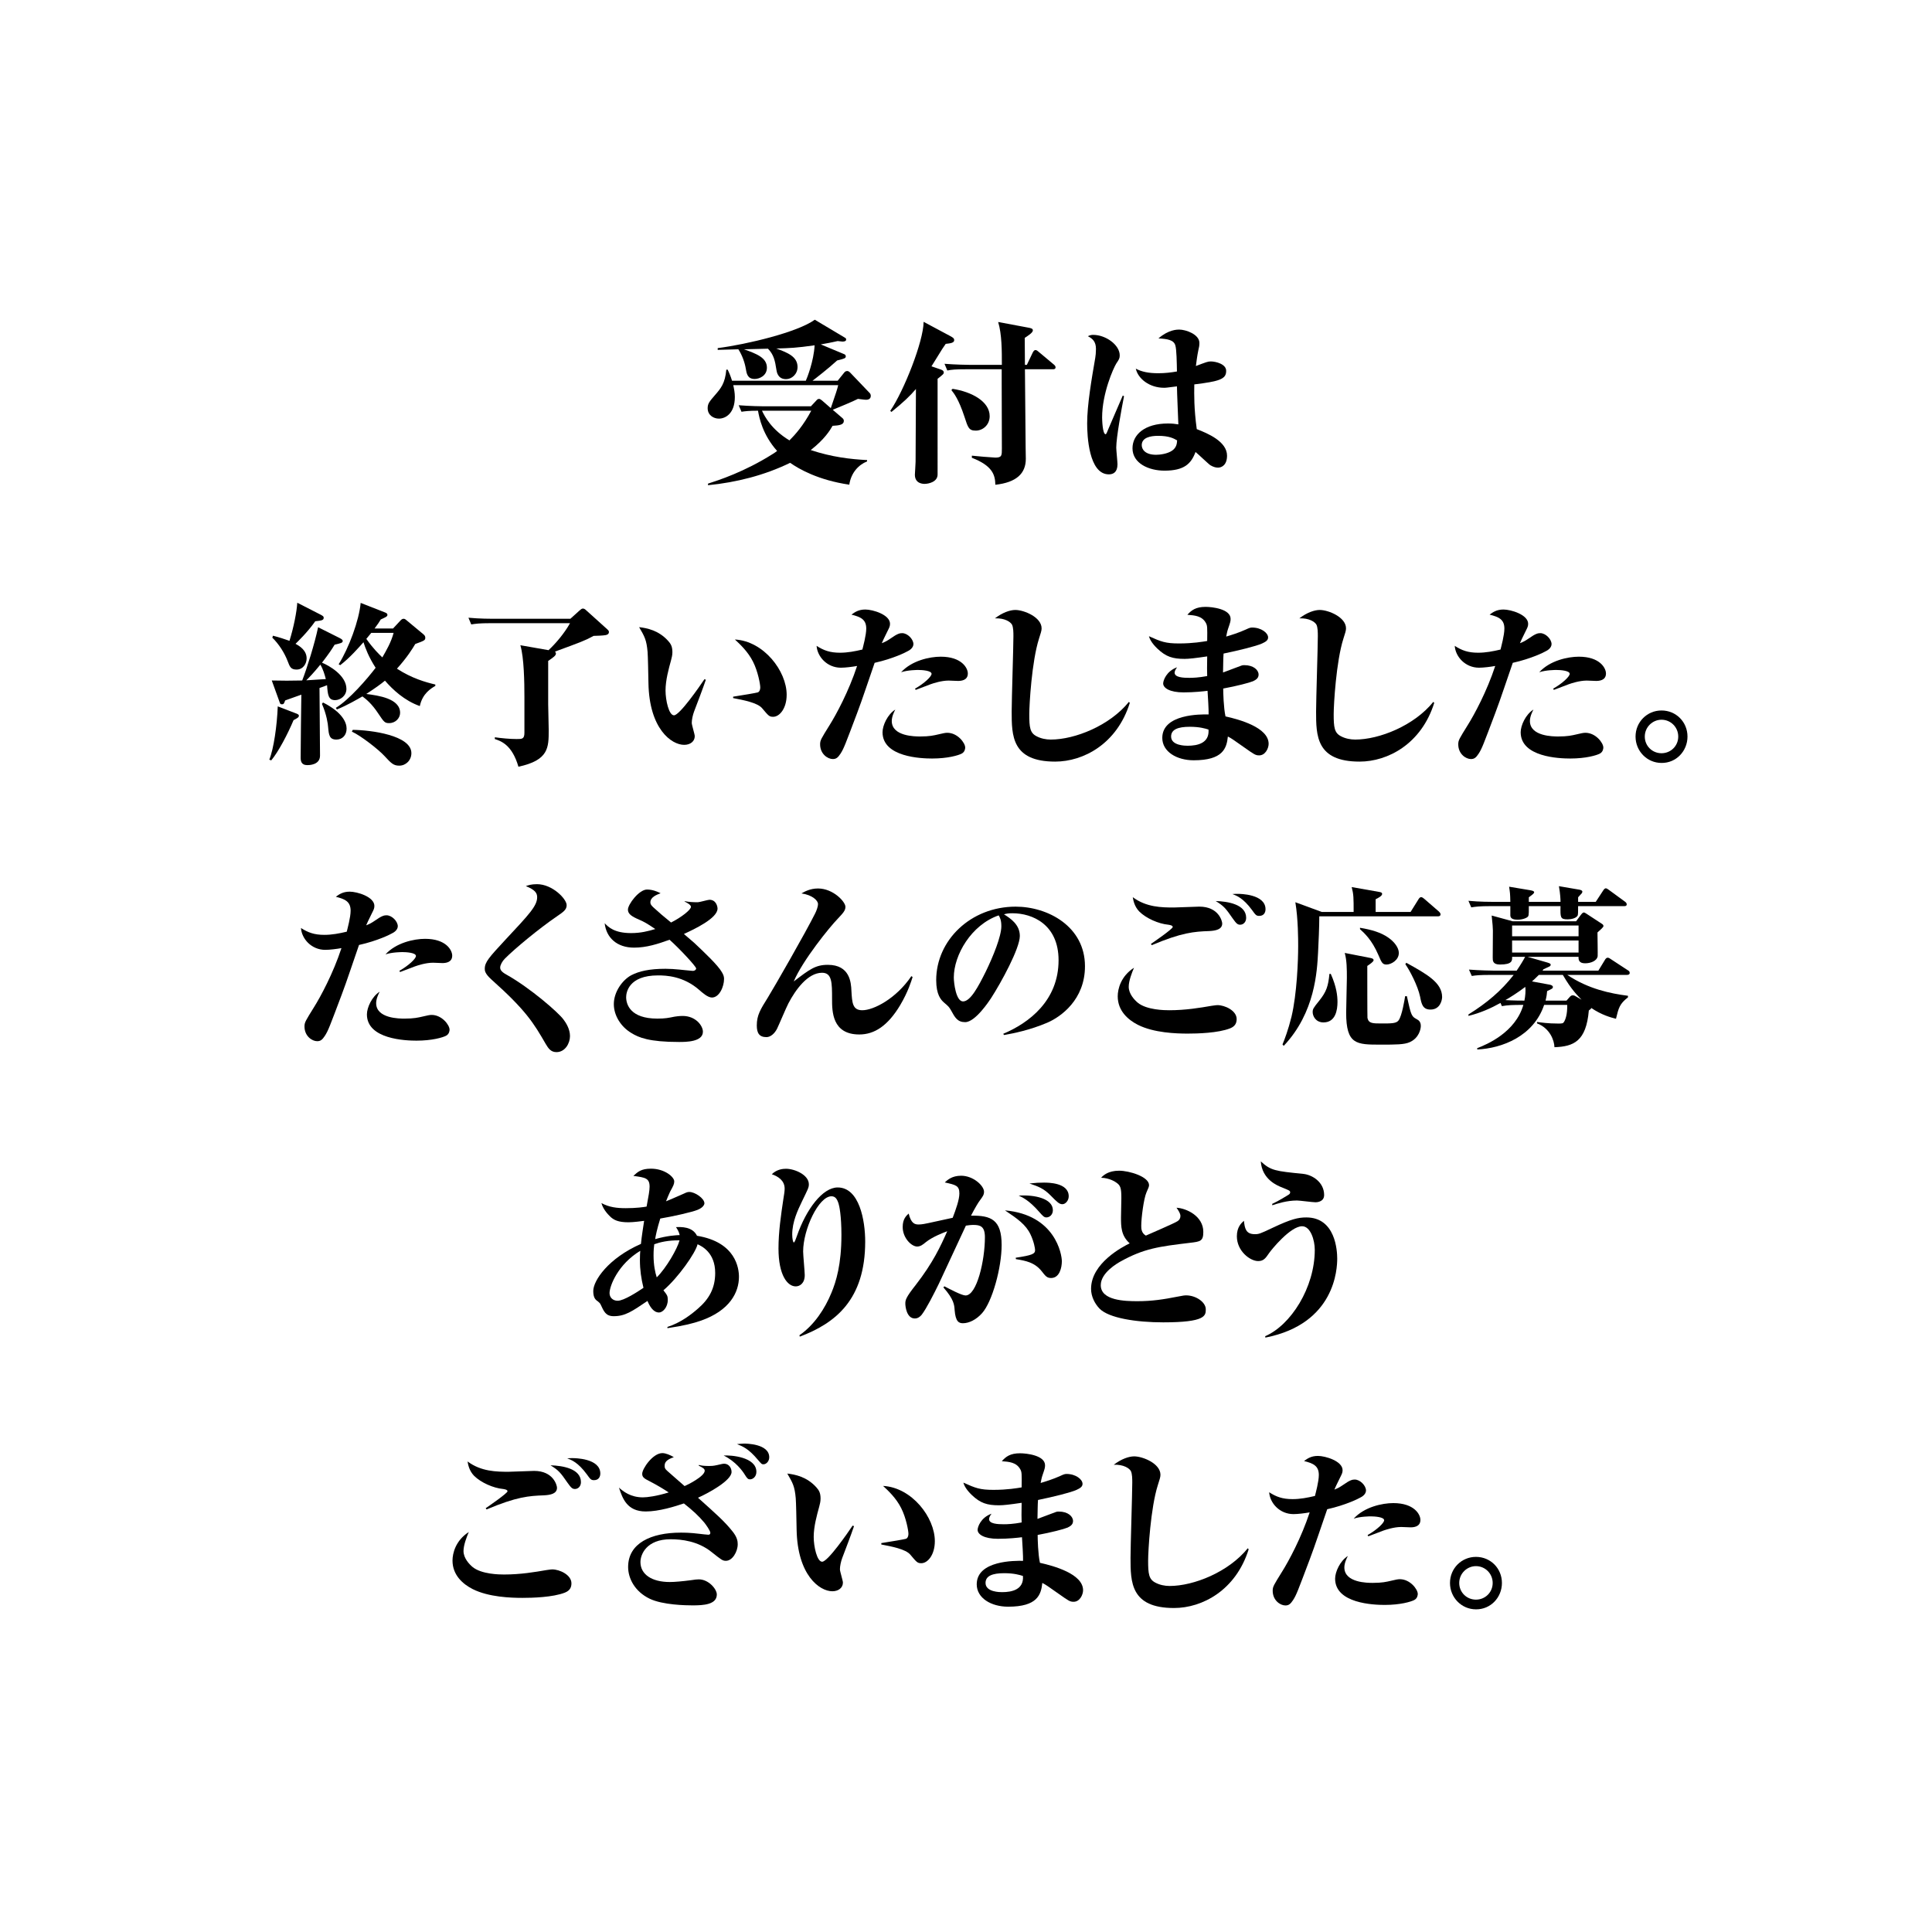 <?xml version="1.0" encoding="utf-8"?>
<!-- Generator: Adobe Illustrator 15.1.0, SVG Export Plug-In . SVG Version: 6.00 Build 0)  -->
<!DOCTYPE svg PUBLIC "-//W3C//DTD SVG 1.1//EN" "http://www.w3.org/Graphics/SVG/1.1/DTD/svg11.dtd">
<svg version="1.1" id="レイヤー_2" xmlns="http://www.w3.org/2000/svg" xmlns:xlink="http://www.w3.org/1999/xlink" x="0px"
	 y="0px" width="440px" height="440px" viewBox="0 0 440 440" enable-background="new 0 0 440 440" xml:space="preserve">
<g>
	<path d="M198.315,90.161c0-0.24-0.081-0.481-0.241-0.643l-4.45-4.658c-0.321-0.321-0.521-0.361-0.682-0.361
		c-0.321,0-0.521,0.161-0.682,0.361l-1.483,1.848h-5.734c0.642-0.482,3.609-2.771,5.613-4.618c1.685-0.402,1.965-0.522,1.965-0.924
		c0-0.281-0.16-0.442-0.4-0.522l-5.293-2.209c1.443-0.24,2.406-0.441,3.85-0.763c0.842,0.08,0.922,0.12,1.082,0.12
		c0.562,0,0.842-0.16,0.842-0.441c0-0.12,0-0.281-0.2-0.401l-6.937-4.137c-3.93,2.852-15.489,5.622-22.113,6.466v0.401
		c1.323-0.044,2.945-0.089,4.704-0.134c0.88,1.339,1.479,3.105,1.68,4.351c0.2,1.205,0.399,2.41,2.039,2.41
		c1.006,0,2.784-0.684,2.784-2.57c0-2.289-2.385-3.173-5.224-4.19l5.464-0.134c1.323,1.353,1.604,2.718,1.925,4.806
		c0.08,0.522,0.321,2.129,2.206,2.129c1.282,0,2.605-1.125,2.605-2.771c0-2.409-2.365-3.293-4.852-4.208
		c3.088-0.089,4.571-0.129,8.741-0.731c-0.2,3.694-1.765,7.55-2.005,8.072h-16.803c-0.36-1.165-0.68-1.888-1-2.53h-0.301
		c-0.28,3.157-1.283,4.297-2.566,5.783c-1.243,1.445-1.684,1.928-1.684,2.988c0,1.626,1.363,2.387,2.566,2.387
		c1.483,0,3.624-1.161,3.624-4.934c0-0.924-0.16-1.807-0.36-2.69h23.901c-0.201,0.844-0.441,1.646-1.685,5.237l-2.045-1.784
		c-0.36-0.28-0.48-0.321-0.642-0.321c-0.28,0-0.48,0.201-0.642,0.402l-1.202,1.285h-10.746c-0.4,0-3.222-0.041-5.701-0.241
		l0.64,1.485c0.72-0.12,1.68-0.24,3.759-0.24c0.287,1.641,1.062,5.481,4.351,9.163c-0.201,0.16-0.521,0.4-1.043,0.721
		c-6.467,4.071-12.209,5.918-14.695,6.722v0.361c6.47-0.643,12.851-2.249,18.705-5.1c2.005,1.405,6.375,3.935,13.472,4.979
		c0.401-2.731,2.126-4.538,4.05-5.302v-0.301c-3.769-0.2-8.019-0.68-12.83-2.281c3.127-2.44,4.41-4.521,4.972-5.521
		c1.523-0.08,2.566-0.24,2.566-1.121c0-0.28-0.121-0.439-0.281-0.6l-2.245-1.931c1.604-0.669,4.491-1.839,5.733-2.481
		c1.363,0.161,1.524,0.201,1.805,0.201C197.432,91.045,198.315,91.045,198.315,90.161L198.315,90.161z M184.762,93.535
		c-1.805,3.361-3.608,5.402-4.972,6.763c-4.05-2.441-5.614-5.402-6.255-6.763H184.762L184.762,93.535z"/>
	<path d="M240.396,83.637c0-0.251-0.2-0.461-0.4-0.625l-3.408-2.851c-0.241-0.201-0.481-0.442-0.762-0.442
		c-0.241,0-0.441,0.201-0.642,0.603l-1.323,2.771h-0.442c-0.041-4.739-0.041-5.261-0.041-6.145c0.604-0.401,1.847-1.164,1.847-1.687
		c0-0.401-0.281-0.522-1.243-0.683l-6.658-1.245c0.844,2.771,0.844,6.546,0.844,9.759h-7.357c-0.402,0-3.217-0.04-5.709-0.241
		l0.643,1.526c1.006-0.201,1.89-0.281,4.343-0.281h8.041v3.413l0.04,14.658c0,1.565,0,2.048-1.487,2.048
		c-0.482,0-4.825-0.361-5.348-0.441v0.481c4.664,1.808,5.308,3.855,5.348,6.145c4.8-0.522,6.94-2.57,6.94-5.903
		c0-0.522-0.04-1.727-0.04-2.49l-0.161-17.91h6.376C240.075,84.097,240.396,84.055,240.396,83.637L240.396,83.637z M225.392,94.779
		c0-3.333-4.061-5.542-8.443-6.225l-0.281,0.281c0.604,0.764,1.648,2.048,2.976,6.064c0.804,2.489,1.005,3.172,2.573,3.172
		C223.865,98.072,225.392,96.747,225.392,94.779L225.392,94.779z M217.311,77.471c0-0.442-0.321-0.603-0.804-0.884l-6.158-3.293
		c-0.04,4.457-4.476,15.702-7.604,20.28l0.28,0.24c2.727-2.208,4.251-3.654,5.573-5.221l-0.08,16.586c0,0.401-0.16,2.73-0.16,2.932
		c0,2.088,1.911,2.088,2.229,2.088c0.875,0,2.943-0.441,2.943-2.128V86.265c1.286-1.004,1.407-1.124,1.407-1.445
		c0-0.441-0.482-0.603-0.845-0.723l-1.955-0.67l2.478-3.988c0.241-0.362,0.402-0.603,0.765-1.125
		C216.507,78.194,217.311,78.073,217.311,77.471L217.311,77.471z"/>
	<path d="M279.45,103.777c0-3.24-4.411-5.082-6.896-6.046c-0.64-4.69-0.6-7.814-0.56-10.185c5.611-0.688,7.255-1.172,7.255-3.023
		c0.08-1.605-2.365-2.206-3.488-2.206c-0.682,0-0.962,0.12-3.404,1.041c0.119-0.881,0.279-2.283,0.559-3.604
		c0.16-0.642,0.24-1.042,0.24-1.643c0-1.986-3.116-3.05-4.594-3.05c-0.479,0-2.423,0-4.731,2.008
		c2.025,0.12,3.483,0.321,3.848,1.603c0.283,0.922,0.324,3.926,0.364,5.929c-1.377,0.24-2.754,0.4-4.252,0.4
		c-2.188,0-3.767-0.32-5.117-1.041c0.477,2.253,3.074,4.354,6.442,4.354c0.441,0,0.682-0.041,2.927-0.323
		c0,1.244,0.28,7.293,0.32,8.656c-0.761-0.121-1.402-0.201-2.365-0.201c-5.332,0-8.079,2.57-8.079,5.649
		c0,3.429,3.709,5.093,7.277,5.093c4.523,0,6.08-1.583,7.078-4.253c0.561,0.439,3.087,2.873,3.407,3.035
		c0.762,0.446,1.323,0.528,1.725,0.528C278.207,106.499,279.45,105.929,279.45,103.777L279.45,103.777z M268.082,100.297
		c-0.04,0.76-0.16,1.639-1.122,2.318c-1.083,0.76-2.847,0.959-3.649,0.959c-2.565,0-3.287-1.278-3.287-2.198
		c0-1.719,1.965-2.118,3.729-2.118C266.279,99.258,267.321,99.857,268.082,100.297L268.082,100.297z M255.989,90.237l-0.282-0.16
		c-0.442,1.081-2.814,6.449-3.297,7.654c-0.201,0.481-0.442,1.165-0.604,1.165c-0.724,0-0.805-3.371-0.805-3.812
		c0-5.448,2.534-11.197,3.258-12.351c0.55-0.796,0.752-1.113,0.752-1.79c0-2.427-3.231-4.677-6.015-4.677
		c-0.24,0-0.642,0-1.242,0.301c1.082,0.558,1.844,1.233,1.844,2.904c0,0.796-0.08,1.591-0.16,2.028
		c-0.854,4.956-1.845,10.7-1.845,14.946c0,2.73,0.357,11.586,4.937,11.586c0.966,0,1.971-0.441,1.971-2.306
		c0-0.527-0.281-3.191-0.281-3.791C254.219,99.617,255.465,92.881,255.989,90.237L255.989,90.237z"/>
</g>
<g>
	<path d="M99.143,156.214v-0.319c-2.205-0.518-5.332-1.398-8.74-3.607c2.325-2.569,3.608-4.658,4.17-5.622
		c2.085-0.763,2.285-0.843,2.285-1.445c0-0.401-0.24-0.603-0.521-0.844l-3.769-3.132c-0.361-0.321-0.521-0.321-0.682-0.321
		c-0.241,0-0.481,0.16-0.722,0.441l-1.645,1.767h-4.21c0.842-1.124,1.043-1.445,1.403-2.048c1.003-0.481,1.524-0.643,1.524-1.044
		s-0.481-0.522-0.763-0.643l-5.332-2.088c-0.361,3.976-2.687,10.28-5.013,13.975l0.361,0.201c2.165-1.646,4.33-4.137,5.293-5.221
		c0.44,1.365,1.162,3.333,2.767,5.823c-1.925,2.53-6.015,7.276-9.062,9.122l0.241,0.363c2.325-0.93,4.691-2.329,5.813-2.967
		c0.802,0.599,2.125,1.635,3.608,3.897c1.323,1.981,1.484,2.184,2.486,2.184c1.443,0,2.486-1.133,2.486-2.346
		c0-3.257-4.932-3.935-7.698-4.293c2.004-1.315,3.247-2.192,4.25-3.03c1.724,1.993,4.41,4.545,7.938,5.786
		C96.216,157.927,98.181,156.771,99.143,156.214L99.143,156.214z M89.641,144.135c-0.562,2.129-1.645,3.977-2.566,5.583
		c-0.842-0.804-2.045-1.968-3.648-4.217c0.12-0.121,0.2-0.241,1.122-1.366H89.641L89.641,144.135z M78.895,156.891
		c0-3.078-3.97-5.327-5.562-5.97c1.753-2.289,2.154-2.932,2.876-4.096c1.323-0.321,1.845-0.401,1.845-0.844
		c0-0.361-0.521-0.562-0.803-0.723l-4.804-2.41c-0.787,3.775-2.56,9.397-3.622,12.129c-3.522,0.079-3.562,0.039-6.931,0l1.644,4.544
		c0.281,0.798,0.281,0.877,0.682,0.877c0.401,0,0.481-0.199,0.722-0.877c0.521-0.199,2.446-0.877,3.687-1.315
		c-0.039,3.972-0.157,10.345-0.157,14.28c0,0.763,0.078,1.768,1.535,1.768c0.315,0,2.875,0,2.875-2.169
		c0-2.47-0.118-13.192-0.118-15.401c0.365-0.119,1.476-0.516,1.722-0.635c0.161,2.201,0.281,3.406,1.845,3.406
		C77.531,159.442,78.895,158.446,78.895,156.891L78.895,156.891z M74.203,154.657c-0.562,0.04-3.688,0.24-4.451,0.28
		c0.723-0.723,1.564-1.565,3.208-3.573C73.562,152.368,73.963,153.693,74.203,154.657L74.203,154.657z M73.722,140.681
		c0-0.281-0.16-0.401-0.682-0.683l-5.336-2.73c-0.121,2.048-0.809,5.582-1.778,8.674c-1.254-0.441-2.225-0.763-3.752-1.164
		l-0.16,0.441c1.485,1.445,2.779,3.453,3.508,5.381c0.484,1.285,0.728,1.888,2.021,1.888c1.527,0,2.29-1.405,2.29-2.53
		c0-1.887-1.645-2.851-2.533-3.333c0.364-0.361,2.693-2.57,4.497-5.14C73.2,141.324,73.722,141.284,73.722,140.681L73.722,140.681z
		 M93.69,171.523c0-4.056-9.182-5.261-13.352-5.301l-0.2,0.401c2.045,0.924,6.054,4.057,7.417,5.542
		c1.524,1.646,2.045,2.209,3.368,2.209C92.406,174.375,93.69,173.17,93.69,171.523L93.69,171.523z M78.935,165.941
		c0-1.368-0.923-3.703-5.373-5.956l-0.24,0.321c1.082,2.455,1.363,4.628,1.403,5.272c0.16,1.809,0.28,2.853,1.884,2.853
		C78.012,168.431,78.935,167.387,78.935,165.941L78.935,165.941z M68.069,163.003c0-0.281-0.283-0.402-0.849-0.604l-3.963-1.529
		c-0.16,4.347-0.922,9.689-1.925,12.14l0.441,0.16c1.645-1.968,3.748-5.983,5.082-9.161
		C67.704,163.566,68.069,163.365,68.069,163.003L68.069,163.003z"/>
	<path d="M138.679,143.934c0-0.281-0.16-0.401-0.36-0.603l-4.771-4.297c-0.281-0.281-0.521-0.441-0.802-0.441
		c-0.241,0-0.441,0.16-0.803,0.481l-2.045,1.848h-17.521c-0.401,0-3.208,0-5.693-0.241l0.641,1.526
		c1.003-0.161,1.885-0.281,4.331-0.281h18.163c-1.243,2.248-3.247,4.618-4.892,6.144l-6.415-1.124
		c0.842,2.852,0.922,8.554,0.922,11.767v8.152c0,1.445-0.521,1.445-1.765,1.445c-1.604,0-3.568-0.201-4.972-0.401v0.401
		c1.443,0.481,3.93,1.325,5.373,6.305c6.896-1.485,6.896-4.337,6.896-8.353c0-0.401-0.12-5.582-0.12-5.903v-9.839
		c1.163-0.804,1.765-1.205,1.765-1.687c0-0.161-0.121-0.321-0.201-0.442c5.895-2.168,6.896-2.529,8.781-3.574
		c0.602,0,2.205-0.08,2.646-0.16C138.117,144.617,138.679,144.496,138.679,143.934L138.679,143.934z"/>
	<path d="M179.157,158.222c0-5.386-5.207-12.218-11.789-12.579c1.083,1.005,2.968,2.732,4.131,5.063
		c1.122,2.211,1.644,5.145,1.644,5.827c0,0.684-0.28,1.086-0.602,1.166c-0.4,0.12-3.248,0.603-5.573,0.965v0.321
		c2.285,0.442,5.573,1.045,6.619,2.331c1.453,1.728,1.614,1.929,2.502,1.929C177.502,163.246,179.157,161.397,179.157,158.222
		L179.157,158.222z M160.753,154.806l-0.321-0.121c-1.122,1.678-5.653,8.224-6.937,8.224c-1.162,0-1.924-3.413-1.924-5.662
		c0-2.329,0.722-4.939,1.242-6.827c0.161-0.602,0.321-1.204,0.321-1.887c0-1.366-0.401-1.928-0.963-2.57
		c-2.165-2.409-4.852-2.932-6.615-3.133c1.243,2.129,1.684,2.892,1.925,5.622c0.08,0.964,0.16,4.779,0.2,7.188
		c0.2,10.33,5.213,13.996,8.14,13.996c1.403,0,2.405-0.806,2.405-1.975c0-0.442-0.682-2.537-0.682-3.021
		c0-0.766,0.241-1.812,0.521-2.575C158.828,160.071,160.072,156.816,160.753,154.806L160.753,154.806z"/>
	<path d="M220.417,153.385c0-1.249-1.404-3.829-6.175-3.829c-2.526,0-6.616,0.887-9.022,3.547c1.524-0.523,3.729-0.523,3.89-0.523
		c0.802,0,3.048,0.12,3.048,0.887c0,0.604-1.645,2.172-3.77,3.373l0.16,0.28c0.441-0.16,0.722-0.28,3.368-1.281
		c0.562-0.2,2.446-0.841,4.13-0.841c0.281,0,1.765,0.08,2.125,0.08C218.813,155.078,220.417,154.998,220.417,153.385
		L220.417,153.385z M219.816,170.238c0-1.035-1.725-3.351-4.09-3.351c-0.441,0-1.003,0.12-2.005,0.36
		c-1.043,0.24-2.005,0.48-4.17,0.48c-1.083,0-6.456,0-6.456-3.522c0-1.001,0.521-2.082,0.802-2.603
		c-1.755,1.081-2.906,3.604-2.906,5.164c0,5.662,8.801,5.981,11.287,5.981c3.568,0,5.974-0.718,6.735-1.116
		C219.776,171.234,219.816,170.437,219.816,170.238L219.816,170.238z M208.027,146.665c-0.04-1.145-1.363-2.47-2.565-2.47
		c-0.521,0-1.043,0.08-2.687,1.245c-0.837,0.562-1.075,0.683-1.951,1.044c0.318-0.683,0.358-0.884,1.313-2.771
		c0.358-0.723,0.558-1.044,0.558-1.646c0-2.089-3.94-3.253-5.614-3.253c-1.563,0-2.405,0.603-3.167,1.164
		c2.085,0.522,3.368,1.085,3.368,3.173c0,1.526-0.722,4.097-0.882,4.779c-1.685,0.401-3.368,0.723-5.093,0.723
		c-2.285,0-3.729-0.522-5.333-1.566c0.161,2.479,2.406,4.979,5.533,4.979c1.003,0,2.606-0.198,3.689-0.396
		c-1.885,5.752-4.771,11.106-6.295,13.522c-1.885,3.055-2.126,3.373-2.126,4.329c0,2.191,1.725,3.348,2.888,3.348
		c0.762,0,1.162-0.319,1.764-1.236c0.762-1.195,1.043-1.992,3.77-9.219c1.203-3.141,2.881-8.294,3.995-11.459
		c4.265-0.952,7.151-2.423,7.472-2.623C207.065,148.151,208.027,147.589,208.027,146.665L208.027,146.665z"/>
	<path d="M257.306,160.084l-0.2-0.24c-4.371,5.417-12.31,8.588-17.803,8.588c-1.083,0-2.286-0.241-3.248-0.763
		c-1.483-0.763-1.644-2.007-1.644-5.017c0-2.167,0.561-11.999,2.205-17.176c0.4-1.284,0.602-1.806,0.602-2.367
		c0-2.571-4.038-4.195-5.983-4.195c-1.234,0-2.958,0.609-4.643,1.908c2.245-0.081,3.528,0.802,3.889,1.444
		c0.317,0.642,0.317,1.846,0.317,2.648c0,2.407-0.396,14.366-0.396,17.096c0,5.498,0,11.44,9.903,11.44
		C246.721,173.451,254.379,169.435,257.306,160.084L257.306,160.084z"/>
	<path d="M288.923,169.401c0-3.723-6.696-5.552-9.824-6.244c-0.44-1.962-0.521-5.469-0.521-6.347
		c3.047-0.559,5.974-1.317,6.815-1.677c0.562-0.279,1.243-0.639,1.243-1.491c0-1.059-1.162-2.158-3.248-2.158
		c-0.2,0-0.4,0-0.722,0.122c-0.561,0.203-3.488,1.303-4.13,1.548c0.041-1.752,0.041-3.257,0.121-4.308
		c3.528-0.727,7.458-1.696,8.78-2.302c0.763-0.362,1.363-0.685,1.363-1.37c0-1.007-1.523-2.256-3.648-2.256
		c-0.36,0-0.642,0.081-1.403,0.443c-1.563,0.726-3.528,1.329-4.491,1.611c0.081-0.402,0.241-1.289,0.441-1.812
		c0.481-1.41,0.562-1.651,0.562-2.216c0-2.262-4.197-2.733-5.695-2.733c-2.217,0-3.224,0.746-4.15,1.807
		c1.652,0.121,3.304,0.242,4.19,1.813c0.363,0.645,0.363,1.007,0.322,4.148c-0.967,0.161-3.224,0.564-6.406,0.564
		c-3.097,0-4.099-0.403-6.865-1.651c0.16,0.563,0.561,1.53,1.964,2.863c1.925,1.817,3.45,2.302,6.15,2.302
		c1.007,0,2.417-0.161,5.157-0.565c-0.04,2.765-0.04,3.091,0,4.476c-1.935,0.366-3.306,0.407-4.071,0.407
		c-1.371,0-3.347-0.082-3.347-1.182c0-0.407,0.322-0.896,0.564-1.222c-2.479,0.896-3.171,3.042-3.171,3.681
		c0,1.038,1.507,2.035,4.622,2.035c2.419,0,4.556-0.239,5.483-0.358c0.081,1.155,0.284,4.502,0.243,5.379
		c-1.792-0.04-10.549-0.12-10.549,5.346c0,3.14,3.291,5.096,7.149,5.096c6.664,0,7.506-2.715,7.787-5.412
		c0.922,0.475,1.202,0.713,3.809,2.538c2.205,1.557,2.486,1.756,3.328,1.756C288.16,172.032,288.923,170.435,288.923,169.401
		L288.923,169.401z M275.23,166.153c0.24,3.09-2.492,3.684-4.742,3.684c-0.482,0-3.778,0-3.778-2.099
		c0-1.585,1.527-2.219,4.261-2.219C273.18,165.519,274.506,165.916,275.23,166.153L275.23,166.153z"/>
	<path d="M326.634,160.084l-0.201-0.24c-4.37,5.417-12.31,8.588-17.803,8.588c-1.082,0-2.285-0.241-3.247-0.763
		c-1.483-0.763-1.645-2.007-1.645-5.017c0-2.167,0.562-11.999,2.205-17.176c0.401-1.284,0.602-1.806,0.602-2.367
		c0-2.571-4.037-4.195-5.982-4.195c-1.234,0-2.959,0.609-4.643,1.908c2.245-0.081,3.528,0.802,3.889,1.444
		c0.317,0.642,0.317,1.846,0.317,2.648c0,2.407-0.397,14.366-0.397,17.096c0,5.498,0,11.44,9.904,11.44
		C316.048,173.451,323.706,169.435,326.634,160.084L326.634,160.084z"/>
	<path d="M365.748,153.385c0-1.249-1.403-3.829-6.175-3.829c-2.526,0-6.615,0.887-9.021,3.547c1.523-0.523,3.729-0.523,3.89-0.523
		c0.802,0,3.047,0.12,3.047,0.887c0,0.604-1.644,2.172-3.769,3.373l0.16,0.28c0.44-0.16,0.722-0.28,3.368-1.281
		c0.562-0.2,2.445-0.841,4.13-0.841c0.28,0,1.764,0.08,2.125,0.08C364.145,155.078,365.748,154.998,365.748,153.385L365.748,153.385
		z M365.147,170.238c0-1.035-1.724-3.351-4.09-3.351c-0.44,0-1.002,0.12-2.005,0.36c-1.042,0.24-2.005,0.48-4.17,0.48
		c-1.082,0-6.455,0-6.455-3.522c0-1.001,0.521-2.082,0.802-2.603c-1.755,1.081-2.907,3.604-2.907,5.164
		c0,5.662,8.802,5.981,11.287,5.981c3.568,0,5.975-0.718,6.736-1.116S365.147,170.437,365.147,170.238L365.147,170.238z
		 M353.359,146.665c-0.04-1.145-1.363-2.47-2.566-2.47c-0.521,0-1.042,0.08-2.687,1.245c-0.836,0.562-1.075,0.683-1.95,1.044
		c0.318-0.683,0.358-0.884,1.313-2.771c0.358-0.723,0.557-1.044,0.557-1.646c0-2.089-3.94-3.253-5.613-3.253
		c-1.563,0-2.405,0.603-3.168,1.164c2.085,0.522,3.368,1.085,3.368,3.173c0,1.526-0.722,4.097-0.882,4.779
		c-1.684,0.401-3.368,0.723-5.092,0.723c-2.286,0-3.729-0.522-5.333-1.566c0.16,2.479,2.405,4.979,5.533,4.979
		c1.002,0,2.606-0.198,3.688-0.396c-1.884,5.752-4.771,11.106-6.295,13.522c-1.885,3.055-2.125,3.373-2.125,4.329
		c0,2.191,1.724,3.348,2.887,3.348c0.762,0,1.163-0.319,1.765-1.236c0.762-1.195,1.042-1.992,3.769-9.219
		c1.203-3.141,2.881-8.294,3.996-11.459c4.264-0.952,7.151-2.423,7.472-2.623C352.397,148.151,353.359,147.589,353.359,146.665
		L353.359,146.665z"/>
	<path d="M384.314,167.749c0-3.316-2.587-5.943-5.915-5.943c-3.287,0-5.914,2.627-5.914,5.943c0,3.315,2.627,6.004,5.914,6.004
		C381.727,173.793,384.314,171.064,384.314,167.749L384.314,167.749z M382.208,167.749c0,2.157-1.725,3.795-3.81,3.795
		s-3.809-1.638-3.809-3.795s1.764-3.836,3.809-3.836C380.484,163.913,382.208,165.592,382.208,167.749L382.208,167.749z"/>
</g>
<g>
	<path d="M102.987,217.64c0-1.25-1.403-3.829-6.175-3.829c-2.526,0-6.616,0.887-9.021,3.547c1.523-0.524,3.729-0.524,3.889-0.524
		c0.802,0,3.048,0.121,3.048,0.887c0,0.604-1.645,2.173-3.77,3.374l0.16,0.279c0.441-0.159,0.723-0.279,3.368-1.28
		c0.562-0.2,2.446-0.841,4.13-0.841c0.281,0,1.765,0.08,2.126,0.08C101.382,219.333,102.987,219.253,102.987,217.64L102.987,217.64z
		 M102.385,234.493c0-1.036-1.725-3.351-4.09-3.351c-0.441,0-1.003,0.12-2.005,0.36c-1.043,0.24-2.005,0.48-4.17,0.48
		c-1.083,0-6.455,0-6.455-3.523c0-1.001,0.521-2.081,0.802-2.602c-1.756,1.081-2.907,3.603-2.907,5.164
		c0,5.662,8.801,5.98,11.287,5.98c3.568,0,5.975-0.717,6.736-1.115S102.385,234.692,102.385,234.493L102.385,234.493z
		 M90.597,210.92c-0.04-1.145-1.363-2.47-2.566-2.47c-0.521,0-1.043,0.08-2.687,1.245c-0.836,0.562-1.075,0.683-1.951,1.044
		c0.319-0.683,0.358-0.884,1.313-2.771c0.358-0.723,0.558-1.044,0.558-1.646c0-2.088-3.94-3.253-5.613-3.253
		c-1.564,0-2.406,0.603-3.168,1.165c2.085,0.521,3.368,1.084,3.368,3.173c0,1.525-0.722,4.096-0.882,4.778
		c-1.685,0.401-3.368,0.723-5.093,0.723c-2.285,0-3.729-0.521-5.332-1.565c0.16,2.479,2.405,4.979,5.533,4.979
		c1.002,0,2.605-0.198,3.688-0.397c-1.885,5.752-4.771,11.107-6.295,13.522c-1.885,3.055-2.125,3.374-2.125,4.33
		c0,2.19,1.724,3.348,2.887,3.348c0.762,0,1.163-0.32,1.764-1.236c0.763-1.195,1.043-1.992,3.77-9.219
		c1.203-3.141,2.881-8.295,3.995-11.459c4.265-0.953,7.151-2.423,7.473-2.624C89.634,212.405,90.597,211.844,90.597,210.92
		L90.597,210.92z"/>
	<path d="M129.812,235.961c0-1.605-0.922-3.051-1.481-3.773c-1.119-1.565-7.568-7.185-13.007-10.235
		c-1.169-0.642-1.41-1.124-1.41-1.605c0-0.562,0.483-1.444,1.048-2.007c2.216-2.248,7.893-6.943,11.85-9.633
		c1.52-1.044,2.239-1.525,2.239-2.569c0-1.404-3.238-4.775-6.757-4.775c-1.289,0-1.974,0.24-2.538,0.44
		c2.095,0.843,2.578,1.565,2.578,2.529c0,1.967-1.772,3.853-7.292,9.753c-3.64,3.934-4.637,5.018-4.637,6.543
		c0,0.401,0,1.084,1.516,2.448c7.915,7.064,9.607,9.914,12.372,14.69c0.6,1.004,1.159,1.847,2.438,1.847
		C128.73,239.613,129.812,237.566,129.812,235.961L129.812,235.961z"/>
	<path d="M164.896,222.95c0-0.443-0.08-0.846-0.48-1.52c-0.883-1.596-4.05-4.567-6.295-6.689c-0.321-0.279-2.005-1.716-2.366-2.035
		c2.366-1.084,7.658-3.573,7.658-5.782c0-0.481-0.32-2.008-1.844-2.008c-0.361,0-2.246,0.562-2.646,0.562
		c-1.003,0-2.005-0.04-3.008-0.241v0.08c0.441,0.241,1.444,0.723,1.444,1.205c0,0.683-2.206,2.409-4.531,3.574
		c-2.024-1.646-2.426-2.008-3.989-3.414c-0.521-0.481-0.722-0.763-0.722-1.164c0-1.205,1.403-1.727,2.325-2.089
		c-0.642-0.321-1.764-0.843-3.091-0.843c-1.811,0-4.347,3.373-4.347,4.578c0,1.004,0.885,1.566,2.656,2.329
		c0.846,0.361,1.57,0.723,3.578,2.088c-1.605,0.482-3.296,0.924-5.51,0.924c-3.811,0-5.176-1.365-6.018-2.249
		c0.36,3.287,2.776,5.562,6.701,5.562c2.818,0,5.428-0.839,8.074-1.797c1.965,1.717,6.055,6.054,6.055,6.535
		c0,0.318-0.361,0.556-0.722,0.556c-0.201,0-0.401-0.039-0.481-0.039c-1.563-0.119-3.608-0.437-5.773-0.437
		c-3.709,0-6.035,0.556-7.799,1.467c-2.018,1.088-3.97,3.79-3.97,6.572c0,2.661,1.668,5.201,3.97,6.571
		c1.684,1.049,4.05,2.057,10.866,2.057c1.563,0,5.452,0,5.452-2.339c0-1.33-1.604-3.588-4.61-3.588
		c-0.802,0-1.604,0.121-1.845,0.162c-1.403,0.282-2.085,0.443-3.93,0.443c-6.135,0-7.097-3.227-7.097-4.88
		c0-1.008,0.521-4.959,7.258-4.959c1.804,0,5.733,0.121,9.382,3.307c0.642,0.564,1.925,1.733,2.887,1.733
		C163.814,227.184,164.896,224.724,164.896,222.95L164.896,222.95z"/>
	<path d="M207.84,222.512l-0.28-0.202c-3.484,5.136-8.61,7.765-11.174,7.765c-2.243,0-2.323-1.698-2.483-4.448
		c-0.08-1.82-0.32-5.893-5.367-5.893c-2.804,0-4.125,1.004-7.77,3.789c2.043-4.833,8.21-12.423,10.013-14.271
		c1.201-1.285,1.763-1.847,1.763-2.73c0-1.164-2.804-4.177-6.248-4.177c-1.843,0-3.124,0.764-3.766,1.125
		c2.523,0.361,3.766,1.646,3.766,2.409c0,0.643-0.36,1.566-0.642,2.129c-2.242,4.497-9.252,16.688-10.813,19.235
		c-1.643,2.629-2.483,3.96-2.483,6.298c0,1.733,0.561,2.658,2.203,2.658c0.921,0,1.842-0.805,2.403-1.893
		c0.4-0.806,2.122-4.92,2.603-5.81c1.603-3.073,4.406-6.956,7.65-6.956c2.283,0,2.283,2.265,2.283,5.985c0,2.79,0,8.07,6.208,8.07
		c3.444,0,6.488-1.975,9.292-6.654C206.799,225.91,207.56,223.402,207.84,222.512L207.84,222.512z"/>
	<path d="M247.095,220.052c0-9.058-8.449-13.569-15.789-13.569c-10.245,0-18.092,7.678-18.092,16.735
		c0,3.327,1.082,4.489,1.764,5.092c1.043,0.888,1.163,1.009,1.604,1.774c0.925,1.694,1.49,2.702,3.228,2.702
		c2.303,0,5.453-4.799,5.857-5.399c2.343-3.607,6.594-11.423,6.594-14.229c0-2.604-2.146-4.008-3.615-4.93
		c0.597-0.16,1.033-0.24,1.946-0.24c4.503,0,10.49,2.524,10.49,10.701c0,9.138-6.666,14.258-12.595,16.747l0.158,0.281
		c2.146-0.361,5.93-1.124,9.882-2.811C241.606,231.576,247.095,227.667,247.095,220.052L247.095,220.052z M228.049,210.954
		c0,2.244-1.817,6.773-3.555,10.34c-1.696,3.407-3.474,6.773-5.171,6.773c-1.615,0-2.1-4.248-2.1-5.45
		c0-5.09,3.958-11.983,10.22-14.148C227.726,208.95,228.049,209.51,228.049,210.954L228.049,210.954z"/>
	<path d="M288.214,207.076c0-3.506-5.934-3.506-6.295-3.506c-0.441,0-0.722,0-1.243,0.04c1.003,0.398,2.446,0.917,4.451,3.626
		c0.802,1.115,0.962,1.354,1.644,1.354C287.854,208.591,288.214,207.794,288.214,207.076L288.214,207.076z M283.804,209.032
		c0-3.071-4.17-3.748-6.937-3.828c1.884,1.155,2.285,1.673,3.889,3.989c0.803,1.124,1.083,1.405,1.685,1.405
		C283.122,210.598,283.804,210.036,283.804,209.032L283.804,209.032z M278.351,210.317c0-0.521-0.802-3.839-5.213-3.839
		c-0.842,0-4.892,0.199-5.813,0.199c-2.727,0-6.255-0.039-9.343-2.351c0.12,0.718,0.361,2.112,1.483,3.268
		c1.564,1.559,4.411,2.804,6.616,3.004c0.2,0.04,1.003,0.121,1.003,0.522c0,0.441-4.491,3.533-4.973,3.854l0.201,0.281
		c6.856-2.891,9.663-3.092,13.071-3.212C276.867,211.964,278.351,211.682,278.351,210.317L278.351,210.317z M281.639,232.076
		c0-1.921-2.687-3.165-4.371-3.165c-0.24,0-0.521,0.04-1.363,0.16c-2.565,0.442-5.854,1.004-9.623,1.004
		c-1.002,0-5.132-0.04-7.177-1.727c-0.762-0.643-2.045-2.008-2.045-3.614c0-1.365,0.722-3.213,1.203-4.337
		c-2.993,1.928-3.709,4.819-3.709,6.506c0,3.332,2.387,5.373,4.591,6.493c3.648,1.84,8.741,2,11.347,2c2.206,0,6.938-0.12,9.664-1.2
		C281.358,233.717,281.639,232.916,281.639,232.076L281.639,232.076z"/>
	<path d="M328.432,227.078c0-3.284-3.448-5.207-8.153-7.812l-0.223,0.32c0.998,1.402,2.843,4.928,3.364,7.411
		c0.32,1.683,0.601,2.925,2.365,2.925C328.071,229.923,328.432,227.639,328.432,227.078L328.432,227.078z M318.574,217.023
		c0-1.162-0.997-2.523-2.395-3.485c-1.637-1.162-3.791-1.803-6.447-2.243v0.32c0.931,0.841,2.695,2.403,4.173,5.849
		c0.758,1.803,0.957,2.203,1.875,2.203C316.779,219.667,318.574,218.706,318.574,217.023L318.574,217.023z M328.071,208.23
		c0-0.042,0-0.293-0.36-0.624l-3.288-2.852c-0.12-0.12-0.521-0.441-0.762-0.441c-0.281,0-0.481,0.281-0.602,0.482l-1.805,2.891
		h-7.959v-2.891c0.479-0.241,1.479-0.724,1.479-1.205c0-0.281-0.2-0.361-0.56-0.441l-6.373-1.125
		c0.441,1.687,0.441,2.45,0.441,5.662h-7.263l-6.01-2.208c0.642,3.813,0.642,8.62,0.642,9.982c0,3.285-0.28,10.856-1.523,16.104
		c-0.722,2.928-1.604,5.257-2.045,6.301l0.28,0.321c7.186-7.624,7.583-17.038,7.821-21.284c0.119-2.483,0.278-5.729,0.278-8.213
		h27.005C327.71,208.69,328.071,208.649,328.071,208.23L328.071,208.23z M323.58,233.649c0-1.003-0.562-1.323-0.842-1.483
		c-0.803-0.44-1.163-0.641-1.564-2.043c-0.16-0.48-0.642-2.724-0.762-3.245h-0.4c-0.16,0.962-0.719,4.407-1.478,5.488
		c-0.519,0.722-1.596,0.722-3.871,0.722c-2.035,0-2.953,0-3.232-1.242c-0.04-0.24-0.04-10.616-0.04-11.858
		c0.639-0.44,1.437-0.961,1.437-1.321c0-0.28-0.279-0.4-0.639-0.48l-5.933-1.162c0.484,1.723,0.484,3.766,0.484,5.688
		c0,1.122-0.161,6.69-0.161,7.932c0,7.263,2.345,7.263,7.845,7.263c3.473,0,5.388,0,6.63-0.562
		C323.219,236.381,323.58,234.292,323.58,233.649L323.58,233.649z M304.603,228.2c0-1.362-0.201-3.445-1.532-6.409h-0.301
		c-0.278,2.804-0.676,4.046-2.306,6.089c-1.392,1.723-1.511,1.923-1.511,2.644c0,0.802,0.636,2.323,2.465,2.323
		C304.159,232.846,304.603,230.043,304.603,228.2L304.603,228.2z"/>
	<path d="M371.155,221.582c0-0.405-0.24-0.486-0.481-0.646l-3.769-2.468c-0.28-0.199-0.481-0.358-0.802-0.358
		c-0.241,0-0.481,0.279-0.602,0.518l-1.483,2.428H351.29c0.08-0.119,0.12-0.159,0.239-0.318c0.319-0.119,0.878-0.438,1.117-0.518
		c0.279-0.119,0.519-0.238,0.519-0.518c0-0.198-0.2-0.318-0.718-0.478l-4.552-1.312h11.611c-0.04,0.676,0.08,1.472,1.49,1.472
		c1.249,0,2.658-0.517,2.86-1.594c0.04-0.283-0.041-4.723-0.041-5.432c0.682-0.63,1.363-1.181,1.363-1.457
		c0-0.28-0.24-0.442-0.44-0.563l-3.501-2.289c-0.161-0.08-0.362-0.241-0.523-0.241c-0.241,0-0.443,0.241-0.725,0.602l-1.042,1.401
		h-14.453l-4.776-1.305c0.24,2.289,0.24,2.45,0.28,3.413c0,0.884-0.04,5.223-0.04,6.191c0,0.677,0,1.553,1.645,1.553
		c2.807,0,2.807-0.876,2.767-1.751h2.967c-0.28,0.557-1.002,1.79-1.925,3.144h-5.172c-0.401,0-3.208-0.04-5.694-0.239l0.642,1.452
		c1.003-0.16,1.885-0.24,4.331-0.24h5.212c-2.847,3.648-6.095,6.381-10.305,9.008v0.323c2.687-0.646,5.213-1.777,7.298-2.95
		l0.32,0.729c1.363-0.242,2.366-0.282,4.893-0.282c-1.805,6.26-8.301,9.006-10.506,9.854v0.301
		c5.653-0.264,12.831-3.007,15.236-10.155h5.253c0.061,2.274-0.461,3.402-0.661,3.765c-0.281,0.483-0.401,0.483-1.443,0.483
		c-2.286,0-3.85-0.242-4.771-0.362v0.321c2.967,1.127,3.929,3.902,3.97,5.431c4.37-0.161,7.225-1.327,7.829-8.37
		c0.403-0.282,0.483-0.362,0.564-0.563c2.372,1.61,4.497,2.175,5.62,2.456c0.601-2.456,0.802-3.383,2.727-4.873v-0.362
		c-4.01-0.523-8.991-1.53-13.813-4.752h13.572C370.794,222.028,371.155,221.947,371.155,221.582L371.155,221.582z M359.507,213.224
		H344.37v-2.441h15.137V213.224L359.507,213.224z M359.507,216.939H344.37v-2.742h15.137V216.939L359.507,216.939z M360.192,227.681
		L359.03,227c-0.318-0.2-0.518-0.32-0.875-0.32c-0.278,0-0.478,0.16-0.717,0.441l-0.676,0.762h-4.773
		c0.238-0.963,0.318-1.564,0.358-2.166c1.193-0.561,1.312-0.601,1.312-0.962c0-0.321-0.518-0.481-0.836-0.521l-3.923-0.722
		c0.361-0.32,0.682-0.602,1.564-1.483h5.462C357.836,225.356,359.348,226.8,360.192,227.681L360.192,227.681z M347.377,224.755
		c0.12,0.802,0,2.205-0.203,3.128c-0.406,0-2.682,0-4.327-0.12C343.769,227.241,345.589,226.118,347.377,224.755L347.377,224.755z
		 M370.473,205.961c0-0.284-0.2-0.486-0.44-0.647l-3.569-2.61c-0.24-0.161-0.521-0.402-0.762-0.402c-0.24,0-0.48,0.321-0.602,0.522
		l-1.684,2.57h-4.01v-1.044c0.12-0.161,0.722-0.764,0.842-0.924c0.08-0.121,0.12-0.241,0.12-0.361c0-0.241-0.28-0.361-0.642-0.442
		l-4.693-0.803c0.323,1.848,0.363,3.052,0.363,3.574h-7.218v-1.044c0.727-0.522,1.21-0.884,1.21-1.125
		c0-0.281-0.282-0.361-0.887-0.481l-4.813-0.804c0.2,1.325,0.24,1.526,0.28,3.454h-3.849c-0.401,0-3.208,0-5.694-0.241l0.642,1.495
		c1.003-0.161,1.885-0.281,4.331-0.281h4.57v2.128c0,0.804,0.891,0.964,1.66,0.964c1.093,0,2.146-0.401,2.389-0.763
		c0.202-0.281,0.161-1.486,0.161-2.329h7.218c-0.04,2.57-0.081,3.012,1.628,3.012c0.794,0,1.905-0.241,2.263-0.844
		c0.119-0.2,0.119-1.044,0.119-2.168h10.505C370.153,206.366,370.473,206.325,370.473,205.961L370.473,205.961z"/>
</g>
<g>
	<path d="M168.292,290.792c0-1.896-0.677-7.905-9.555-9.353c-1.046-2.128-3.619-2.011-4.785-1.971
		c0.281,0.433,0.644,0.944,0.845,1.81c-0.845,0.04-2.775,0.12-5.59,0.924c0.12-0.763,0.402-2.223,1.166-4.689
		c2.734-0.447,7.278-1.464,8.525-1.992c1.286-0.527,1.527-1.21,1.527-1.491c-0.02-1.124-2.168-2.569-3.424-2.569
		c-0.365,0-0.648,0.08-1.216,0.361c-1.946,0.883-3.345,1.445-4.101,1.767c0.159-0.401,0.677-1.687,0.915-2.169
		c0.757-1.365,0.956-1.767,0.956-2.369c0-1.004-2.19-2.892-5.295-2.892c-2.248,0-3.012,0.724-4.016,1.646
		c2.732,0.362,3.696,0.522,3.696,2.45c0,0.884-0.241,2.168-0.683,4.538c-0.684,0.12-2.291,0.361-4.742,0.361
		c-2.009,0-3.777-0.201-5.551-1.165c0.483,1.734,1.895,2.954,2.176,3.239c0.683,0.569,1.567,1.139,3.978,1.139
		c1.126,0,2.934-0.244,3.577-0.326c-0.161,1.152-0.562,3.479-0.724,5.249c-7.435,3.267-10.861,8.35-10.861,10.729
		c0,1.492,0.483,1.977,0.967,2.298c0.282,0.199,0.564,0.479,0.686,0.719c0.766,1.638,1.169,2.716,3.021,2.716
		c2.572,0,4.139-1.078,7.676-3.475c0.401,0.998,1.238,2.636,2.632,2.636c0.796,0,1.99-1.118,1.99-2.877
		c0-0.848-0.119-1.089-0.995-2.179c3.319-2.823,7.332-8.511,7.778-10.487c0.892,0.403,4.013,1.855,4.013,6.535
		c0,3.469-1.378,5.929-3.932,8.129c-1.54,1.358-4.013,3.243-6.943,4.167v0.281c3.822-0.562,5.93-1.124,7.552-1.687
		C166.262,298.473,168.292,294.26,168.292,290.792L168.292,290.792z M154.756,282.483c-0.482,1.896-3.016,6.292-5.187,8.43
		c-0.362-1.129-0.725-2.783-0.725-5.002c0-1.21,0.081-1.976,0.161-2.541C150.333,282.886,152.223,282.443,154.756,282.483
		L154.756,282.483z M146.545,293.293c-1.37,0.928-4.467,2.944-5.874,2.944c-1.166,0-1.85-0.807-1.85-1.734
		c0-1.653,1.93-6.574,6.997-9.64c-0.04,0.443-0.081,1.089-0.081,2.097C145.738,289.178,146.021,291.155,146.545,293.293
		L146.545,293.293z"/>
	<path d="M182.146,304.409c8.104-3.052,14.896-8.393,14.896-21.646c0-4.778-1.313-12.328-6.265-12.328
		c-3.407,0-7.139,4.859-9.312,11.124c-0.2,0.562-0.481,1.405-0.682,1.405c-0.16,0-0.361-0.803-0.361-1.807
		c0-2.892,1.243-5.502,2.246-7.591c1.344-2.777,1.543-3.093,1.543-3.854c0-2.169-3.275-3.534-5.193-3.534
		c-0.641,0-2.044,0.08-3.246,1.245c1.403,0.481,2.927,1.405,2.927,3.287c0,0.552-0.12,1.339-0.281,2.295
		c-0.561,3.734-1.122,7.55-1.122,11.324c0,6.104,2.045,8.635,3.93,8.635c0.882,0,2.049-0.644,2.049-2.57
		c0-0.764-0.365-4.538-0.365-5.382c0-5.02,3.529-12.569,6.449-12.569c0.893,0,1.298,0.643,1.623,1.687
		c0.162,0.482,0.648,2.73,0.648,7.108c0,6.746-1.217,10.642-2.271,13.172c-1.46,3.574-3.894,7.349-7.291,9.678L182.146,304.409
		L182.146,304.409z"/>
	<path d="M243.393,272.45c0-3.119-4.691-3.119-5.653-3.119c-1.163,0-1.725,0.04-3.288,0.2c2.005,0.68,3.248,1.119,4.852,2.76
		c1.483,1.52,1.965,1.959,2.646,1.959C242.671,274.25,243.393,273.41,243.393,272.45L243.393,272.45z M239.784,275.616
		c0-2.646-4.13-3.565-7.778-3.325c0.842,0.399,2.325,1.039,4.61,3.646c0.883,1.003,1.163,1.321,1.685,1.321
		C239.103,277.259,239.784,276.58,239.784,275.616L239.784,275.616z M241.829,287.242c0-1.566-1.483-10.582-12.951-11.586
		c2.887,1.921,4.771,3.273,5.814,5.481c0.802,1.687,1.042,3.213,1.042,3.574c0,0.843-0.642,1.164-4.41,1.727l0.04,0.321
		c2.205,0.361,4.25,0.723,5.854,2.73c0.883,1.125,1.203,1.566,2.165,1.566C241.308,291.056,241.829,288.687,241.829,287.242
		L241.829,287.242z M228.116,283.547c0-5.771-2.391-6.767-6.977-6.686c0.842-1.646,1.684-3.051,2.005-3.451
		c0.642-0.88,0.962-1.279,0.962-1.999c0-1.36-2.445-3.646-5.213-3.646c-2.045,0-3.087,0.924-3.729,1.526
		c2.526,0.56,3.328,0.72,3.328,2.52c0,1.4-0.802,3.645-1.523,5.532c-0.803,0.161-4.651,1.004-5.533,1.205
		c-0.521,0.12-1.524,0.321-2.206,0.321c-0.882,0-1.724-0.201-2.285-2.49c-0.521,0.482-1.363,1.205-1.363,3.057
		c0,2.51,2.005,4.453,3.288,4.453c0.762,0,1.323-0.445,2.005-1.012c1.523-1.215,3.97-2.146,4.852-2.47
		c-1.523,3.441-3.248,7.176-7.178,12.236c-2.245,2.851-2.365,3.413-2.365,4.257c0,0.603,0.28,3.373,2.165,3.373
		c0.682,0,1.203-0.401,1.563-0.844c1.083-1.405,2.808-4.818,3.89-7.027l6.175-13.272c0.602-0.08,1.083-0.161,1.685-0.161
		c1.604,0,2.646,0.321,2.646,2.805c0,5.328-1.844,13.26-4.41,13.26c-0.882,0-3.648-1.482-4.812-2.083l-0.24,0.24
		c2.405,2.729,2.485,3.978,2.565,5.146c0.201,2.699,1.003,3.021,1.885,3.021c1.403,0,3.048-0.807,4.371-2.297
		C225.969,296.478,228.116,288.727,228.116,283.547L228.116,283.547z"/>
	<path d="M274.609,298.185c0-1.646-2.272-3.173-4.461-3.173c-0.357,0-0.756,0.04-1.918,0.281c-3.271,0.643-5.895,1.044-9.166,1.044
		c-2.831,0-8.372-0.12-8.372-3.654c0-2.852,3.855-5.02,4.491-5.381c5.336-2.972,8.768-3.414,15.801-4.257
		c2.388-0.281,3.063-0.361,3.063-2.49c0-3.614-3.859-5.381-6.101-5.502c0.444,0.643,0.889,1.285,0.889,1.888
		c0,0.482-0.242,0.924-0.646,1.165c-0.767,0.521-6.096,2.771-7.226,3.293c-1.05-0.603-1.05-1.646-1.05-2.249
		c0-1.768,0.565-6.145,1.171-7.55c0.444-1.004,0.605-1.365,0.605-1.687c0-1.929-4.486-3.294-6.824-3.294
		c-2.505,0-3.618,1.084-4.095,1.606c1.947,0.041,3.299,0.965,3.498,1.125c0.914,0.643,1.114,1.205,1.114,3.494
		c0,0.643-0.081,3.694-0.081,4.417c0,2.048,0,4.137,1.982,5.903c-1.578,0.763-8.799,4.498-8.799,10.361
		c0,1.727,0.842,3.373,1.925,4.497c2.109,2.169,8.37,3.133,14.509,3.133C274.569,301.157,274.609,299.631,274.609,298.185
		L274.609,298.185z"/>
	<path d="M301.563,272.162c0-2.932-2.694-4.618-4.777-4.819c-6.287-0.642-7.368-0.723-9.651-2.851
		c0.281,4.136,3.805,5.542,4.846,5.943c1.643,0.683,1.843,0.723,1.843,1.124c0,0.281-0.2,0.442-0.48,0.603
		c-0.521,0.321-2.123,1.325-3.604,2.008v0.321c1.241-0.401,3.324-1.084,5.646-1.084c0.601,0,3.564,0.401,4.206,0.401
		C299.751,273.808,301.563,273.808,301.563,272.162L301.563,272.162z M304.541,286.641c0-1.762-0.362-9.379-7.034-9.379
		c-1.843,0-3.444,0.361-7.609,2.329c-2.964,1.405-3.204,1.485-4.125,1.485c-2.082,0-2.282-1.365-2.482-3.052
		c-0.587,0.522-1.604,1.445-1.604,3.532c0,3.362,3.006,5.645,4.848,5.645c1.242,0,1.683-0.641,2.483-1.802
		c0.48-0.721,4.846-6.13,7.528-6.13c1.923,0,2.884,3.168,2.884,5.369c0,8.626-5.486,17.18-11.293,19.67l0.04,0.321
		C304.139,301.498,304.541,288.848,304.541,286.641L304.541,286.641z"/>
</g>
<g>
	<path d="M136.717,335.586c0-3.506-5.935-3.506-6.296-3.506c-0.44,0-0.722,0-1.242,0.04c1.002,0.397,2.445,0.916,4.45,3.625
		c0.802,1.115,0.963,1.354,1.645,1.354C136.356,337.099,136.717,336.302,136.717,335.586L136.717,335.586z M132.306,337.542
		c0-3.072-4.17-3.749-6.937-3.829c1.885,1.155,2.285,1.674,3.89,3.989c0.802,1.125,1.082,1.406,1.684,1.406
		C131.624,339.108,132.306,338.546,132.306,337.542L132.306,337.542z M126.853,338.827c0-0.522-0.802-3.839-5.212-3.839
		c-0.842,0-4.892,0.199-5.814,0.199c-2.727,0-6.255-0.04-9.342-2.351c0.12,0.717,0.36,2.111,1.483,3.267
		c1.563,1.559,4.41,2.804,6.615,3.005c0.201,0.04,1.003,0.12,1.003,0.521c0,0.442-4.491,3.534-4.972,3.855l0.2,0.281
		c6.856-2.892,9.663-3.093,13.071-3.213C125.369,340.473,126.853,340.192,126.853,338.827L126.853,338.827z M130.141,360.585
		c0-1.92-2.687-3.165-4.37-3.165c-0.241,0-0.521,0.04-1.363,0.161c-2.566,0.441-5.854,1.004-9.623,1.004
		c-1.003,0-5.133-0.04-7.178-1.727c-0.762-0.643-2.045-2.009-2.045-3.614c0-1.366,0.722-3.213,1.203-4.338
		c-2.993,1.928-3.709,4.819-3.709,6.506c0,3.333,2.387,5.373,4.591,6.493c3.649,1.841,8.741,2.001,11.348,2.001
		c2.205,0,6.937-0.12,9.663-1.2C129.861,362.225,130.141,361.426,130.141,360.585L130.141,360.585z"/>
	<path d="M159.127,333.787c0.965,0.481,1.367,0.723,1.367,1.164c0,1.285-3.98,3.253-4.583,3.494
		c-0.521-0.482-3.293-2.852-3.896-3.414c-0.644-0.562-0.644-0.763-0.644-1.244c0-0.724,0.402-1.366,2.09-1.928
		c-0.804-0.482-1.849-0.924-2.608-0.924c-2.197,0-4.594,3.574-4.594,4.698c0,0.723,0.319,1.044,1.718,1.727
		c1.558,0.804,3.035,1.688,4.319,2.53c-2.722,0.844-4.879,1.125-5.877,1.125c-2.814,0-4.49-1.366-5.452-2.209
		c0.802,2.412,1.804,5.421,6.091,5.421c3.036,0,6.645-1.139,8.694-1.83c2.009,1.587,3.375,2.843,4.661,4.382
		c0.32,0.405,1.359,1.822,1.359,2.308c0,0.436-0.359,0.436-0.479,0.436c-0.28,0-1.604-0.158-1.925-0.198
		c-2.21-0.277-3.616-0.277-4.34-0.277c-6.798,0-11.977,2.432-11.977,7.824c0,2.575,1.502,5.581,4.897,7.222
		c2.975,1.439,8.322,1.52,9.81,1.52c2.413,0,5.492-0.16,5.492-2.48c0-1.24-1.878-3.444-4.085-3.444c-0.522,0-0.764,0.041-1.89,0.201
		c-1.85,0.242-3.618,0.403-4.744,0.403c-4.142,0-6.674-1.771-6.674-4.548c0-1.73,1.367-5.191,6.875-5.191
		c2.452,0,6.232,0.402,9.358,2.938c2.238,1.771,2.479,1.973,3.237,1.973c1.479,0,2.683-2.093,2.683-3.783
		c0-0.685-0.12-1.642-1.283-3.038c-1.759-2.187-3.598-3.807-7.763-7.545c2.447-1.086,7.643-3.937,7.643-5.864
		c0-0.924-0.6-1.888-1.719-1.888c-0.24,0-0.359,0.04-1.599,0.321c-0.879,0.201-1.398,0.201-1.838,0.201
		c-1.281,0-1.885-0.121-2.287-0.241L159.127,333.787L159.127,333.787z M167.853,328.886c1.282,0.52,2.605,1,4.771,3.599
		c0.762,0.88,0.842,1,1.242,1c0.642,0,1.323-0.68,1.323-1.6c0-3.119-5.373-3.119-5.733-3.119
		C168.855,328.766,168.413,328.846,167.853,328.886L167.853,328.886z M164.811,331.486c2.761,1.359,4.324,3.553,4.806,4.35
		c0.562,0.916,0.762,1.076,1.203,1.076c0.602,0,1.443-0.559,1.443-1.714C172.263,331.805,166.449,331.366,164.811,331.486
		L164.811,331.486z"/>
	<path d="M212.902,350.986c0-5.386-5.207-12.218-11.789-12.579c1.083,1.005,2.968,2.732,4.13,5.063
		c1.123,2.211,1.645,5.145,1.645,5.827c0,0.684-0.281,1.086-0.602,1.166c-0.401,0.12-3.248,0.603-5.573,0.965v0.321
		c2.285,0.441,5.573,1.045,6.619,2.331c1.453,1.728,1.614,1.929,2.502,1.929C211.246,356.01,212.902,354.161,212.902,350.986
		L212.902,350.986z M194.497,347.57l-0.321-0.121c-1.122,1.679-5.653,8.224-6.937,8.224c-1.162,0-1.924-3.413-1.924-5.662
		c0-2.329,0.722-4.939,1.242-6.827c0.161-0.602,0.321-1.204,0.321-1.887c0-1.365-0.401-1.928-0.963-2.57
		c-2.165-2.41-4.852-2.932-6.615-3.133c1.243,2.129,1.684,2.892,1.925,5.622c0.08,0.964,0.16,4.779,0.2,7.188
		c0.2,10.33,5.212,13.996,8.14,13.996c1.403,0,2.405-0.806,2.405-1.975c0-0.442-0.682-2.537-0.682-3.021
		c0-0.766,0.241-1.812,0.521-2.575C192.573,352.835,193.816,349.58,194.497,347.57L194.497,347.57z"/>
	<path d="M246.663,362.165c0-3.723-6.696-5.552-9.824-6.244c-0.44-1.962-0.521-5.469-0.521-6.347
		c3.047-0.559,5.974-1.317,6.815-1.677c0.562-0.279,1.243-0.638,1.243-1.491c0-1.059-1.162-2.158-3.247-2.158
		c-0.201,0-0.401,0-0.722,0.122c-0.562,0.203-3.489,1.303-4.13,1.548c0.04-1.752,0.04-3.257,0.12-4.308
		c3.528-0.727,7.457-1.696,8.78-2.302c0.763-0.362,1.363-0.685,1.363-1.37c0-1.007-1.523-2.256-3.648-2.256
		c-0.36,0-0.642,0.081-1.403,0.443c-1.563,0.726-3.528,1.329-4.49,1.611c0.08-0.402,0.24-1.289,0.44-1.812
		c0.481-1.41,0.562-1.651,0.562-2.216c0-2.262-4.197-2.733-5.695-2.733c-2.216,0-3.224,0.746-4.15,1.807
		c1.652,0.121,3.304,0.242,4.19,1.813c0.363,0.645,0.363,1.007,0.322,4.148c-0.967,0.161-3.224,0.564-6.406,0.564
		c-3.097,0-4.099-0.403-6.865-1.651c0.16,0.563,0.561,1.53,1.965,2.863c1.924,1.817,3.449,2.302,6.149,2.302
		c1.007,0,2.417-0.161,5.157-0.565c-0.04,2.765-0.04,3.091,0,4.476c-1.935,0.366-3.306,0.407-4.071,0.407
		c-1.371,0-3.347-0.082-3.347-1.182c0-0.407,0.323-0.896,0.564-1.222c-2.479,0.896-3.171,3.042-3.171,3.681
		c0,1.038,1.507,2.035,4.622,2.035c2.419,0,4.556-0.239,5.483-0.358c0.081,1.155,0.284,4.502,0.243,5.379
		c-1.792-0.04-10.549-0.12-10.549,5.346c0,3.14,3.291,5.096,7.149,5.096c6.664,0,7.506-2.715,7.787-5.412
		c0.922,0.475,1.202,0.713,3.809,2.538c2.205,1.557,2.486,1.756,3.328,1.756C245.901,364.796,246.663,363.199,246.663,362.165
		L246.663,362.165z M232.97,358.917c0.24,3.09-2.492,3.684-4.742,3.684c-0.482,0-3.778,0-3.778-2.099
		c0-1.585,1.527-2.219,4.261-2.219C230.92,358.283,232.246,358.679,232.97,358.917L232.97,358.917z"/>
	<path d="M284.374,352.847l-0.201-0.24c-4.37,5.417-12.31,8.588-17.803,8.588c-1.082,0-2.285-0.241-3.247-0.763
		c-1.483-0.763-1.645-2.007-1.645-5.017c0-2.167,0.562-11.999,2.206-17.176c0.4-1.284,0.601-1.806,0.601-2.367
		c0-2.571-4.037-4.195-5.982-4.195c-1.234,0-2.959,0.609-4.643,1.908c2.245-0.081,3.528,0.802,3.889,1.443
		c0.317,0.643,0.317,1.847,0.317,2.649c0,2.407-0.397,14.366-0.397,17.096c0,5.498,0,11.44,9.904,11.44
		C273.788,366.215,281.447,362.199,284.374,352.847L284.374,352.847z"/>
	<path d="M323.489,346.149c0-1.249-1.403-3.829-6.175-3.829c-2.526,0-6.616,0.887-9.021,3.547c1.523-0.523,3.729-0.523,3.89-0.523
		c0.802,0,3.047,0.12,3.047,0.887c0,0.604-1.644,2.172-3.769,3.373l0.16,0.28c0.441-0.16,0.722-0.28,3.368-1.281
		c0.562-0.2,2.445-0.841,4.13-0.841c0.28,0,1.764,0.08,2.125,0.08C321.885,347.842,323.489,347.761,323.489,346.149L323.489,346.149
		z M322.887,363.002c0-1.035-1.724-3.351-4.09-3.351c-0.44,0-1.002,0.12-2.005,0.36c-1.042,0.24-2.005,0.48-4.17,0.48
		c-1.082,0-6.455,0-6.455-3.522c0-1.001,0.521-2.082,0.802-2.603c-1.755,1.081-2.907,3.604-2.907,5.164
		c0,5.662,8.802,5.98,11.287,5.98c3.568,0,5.975-0.717,6.736-1.115S322.887,363.201,322.887,363.002L322.887,363.002z
		 M311.099,339.428c-0.04-1.145-1.363-2.47-2.566-2.47c-0.521,0-1.042,0.08-2.687,1.245c-0.836,0.562-1.075,0.683-1.95,1.044
		c0.318-0.683,0.358-0.884,1.313-2.771c0.358-0.724,0.557-1.045,0.557-1.646c0-2.089-3.94-3.253-5.613-3.253
		c-1.563,0-2.405,0.603-3.168,1.164c2.086,0.522,3.368,1.085,3.368,3.173c0,1.526-0.722,4.096-0.882,4.779
		c-1.684,0.401-3.368,0.723-5.092,0.723c-2.286,0-3.729-0.522-5.333-1.566c0.16,2.479,2.405,4.979,5.533,4.979
		c1.002,0,2.606-0.198,3.688-0.396c-1.884,5.752-4.771,11.106-6.295,13.522c-1.885,3.055-2.125,3.373-2.125,4.329
		c0,2.191,1.725,3.348,2.887,3.348c0.762,0,1.163-0.319,1.765-1.236c0.762-1.195,1.042-1.992,3.769-9.219
		c1.203-3.141,2.882-8.294,3.996-11.459c4.264-0.952,7.151-2.423,7.472-2.623C310.137,340.915,311.099,340.352,311.099,339.428
		L311.099,339.428z"/>
	<path d="M342.054,360.512c0-3.316-2.587-5.943-5.915-5.943c-3.287,0-5.914,2.627-5.914,5.943c0,3.315,2.627,6.004,5.914,6.004
		C339.467,366.556,342.054,363.828,342.054,360.512L342.054,360.512z M339.948,360.512c0,2.157-1.725,3.795-3.81,3.795
		s-3.809-1.638-3.809-3.795s1.764-3.836,3.809-3.836C338.224,356.677,339.948,358.355,339.948,360.512L339.948,360.512z"/>
</g>
</svg>
